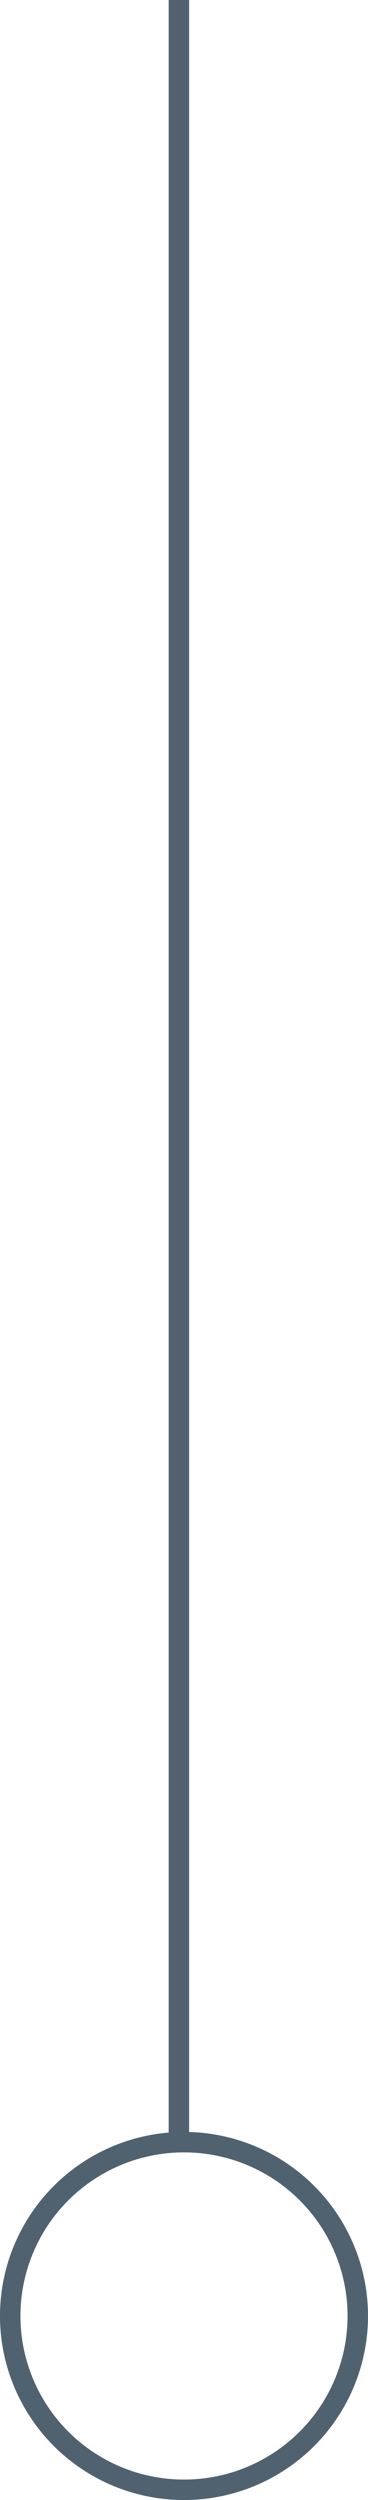 <svg xmlns="http://www.w3.org/2000/svg" width="36" height="244.5" viewBox="0 0 36 244.5"><g id="Group_14" data-name="Group 14" transform="translate(-4038 -707.5)"><g id="Ellipse_43" data-name="Ellipse 43" transform="translate(4038 916)" fill="none" stroke="#506270" stroke-width="2"><circle cx="18" cy="18" r="18" stroke="none"></circle><circle cx="18" cy="18" r="17" fill="none"></circle></g><line id="Line_75" data-name="Line 75" y1="209" transform="translate(4055.5 707.5)" fill="none" stroke="#506270" stroke-width="2"></line></g></svg>